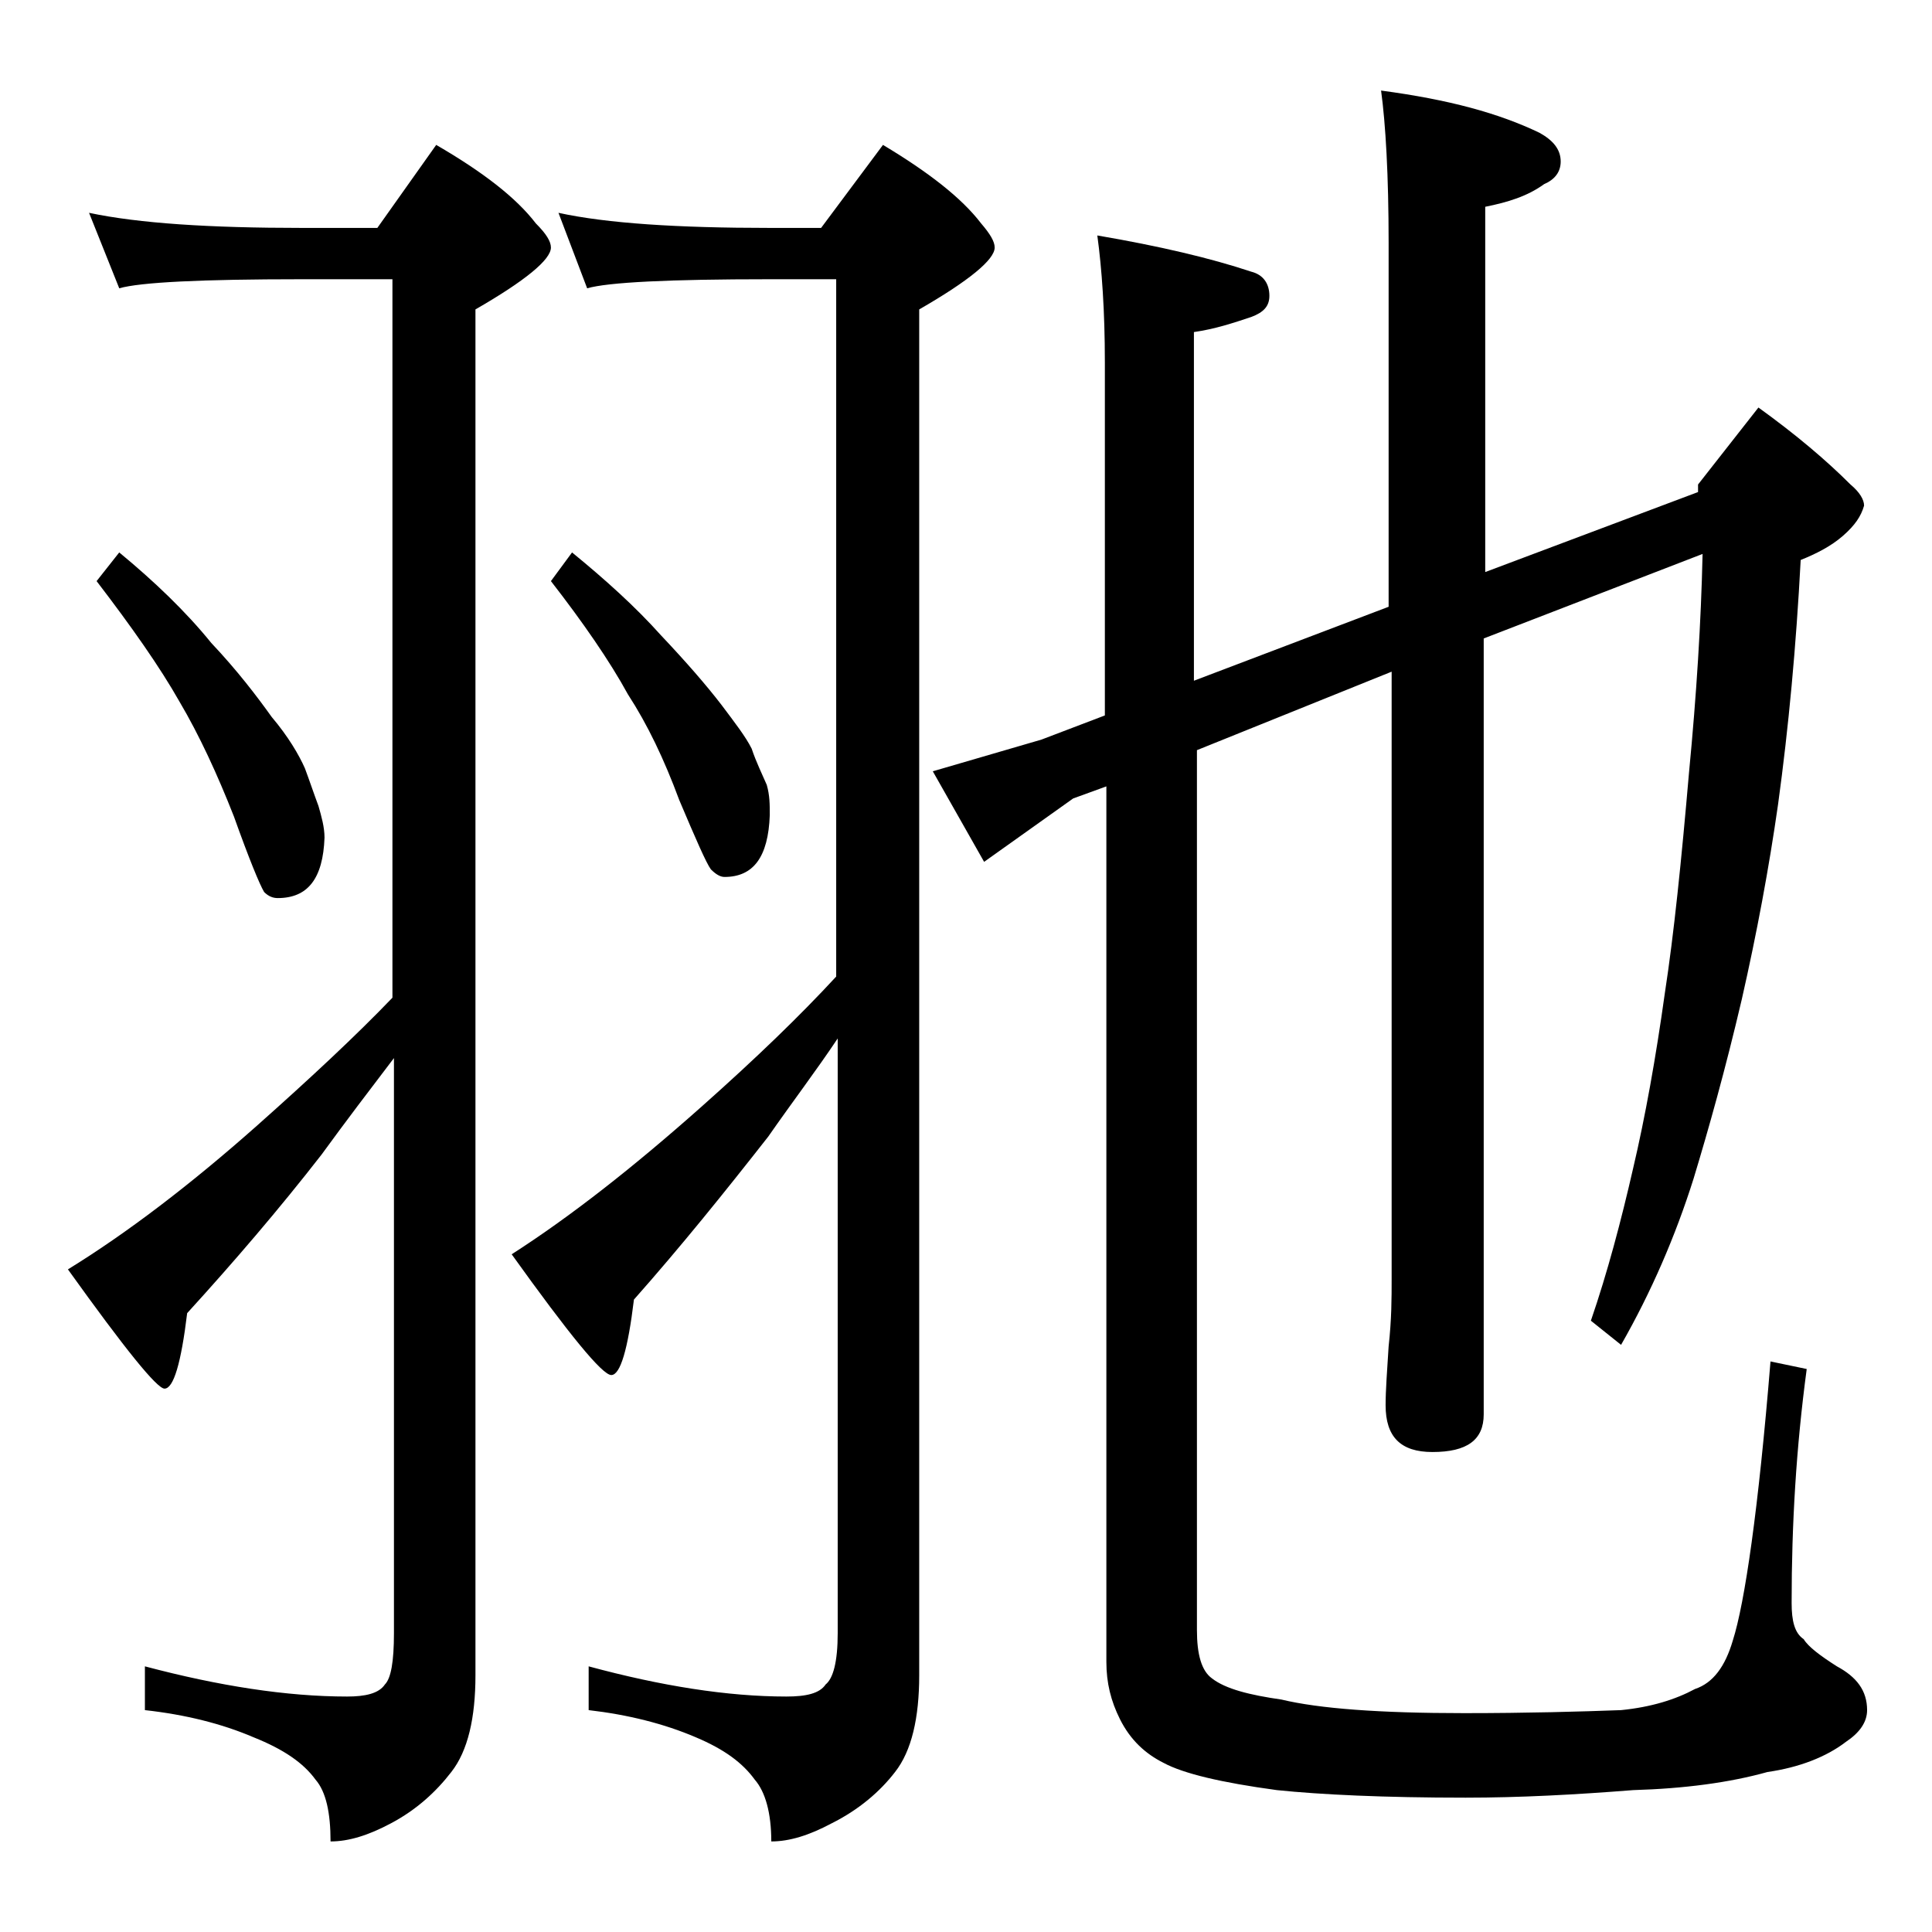 <?xml version="1.0" encoding="utf-8"?>
<!-- Generator: Adobe Illustrator 18.0.0, SVG Export Plug-In . SVG Version: 6.00 Build 0)  -->
<!DOCTYPE svg PUBLIC "-//W3C//DTD SVG 1.1//EN" "http://www.w3.org/Graphics/SVG/1.1/DTD/svg11.dtd">
<svg version="1.1" id="Layer_1" xmlns="http://www.w3.org/2000/svg" xmlns:xlink="http://www.w3.org/1999/xlink" x="0px" y="0px"
	 viewBox="0 0 128 128" enable-background="new 0 0 128 128" xml:space="preserve">
<path d="M5.9,14.1c3.3,0.7,8,1,14.1,1h5l3.9-5.5c3.1,1.8,5.3,3.5,6.6,5.2c0.7,0.7,1,1.2,1,1.6c0,0.8-1.7,2.2-5,4.1v90.5
	c0,2.8-0.5,5-1.6,6.4c-1,1.3-2.3,2.5-4,3.4c-1.5,0.8-2.8,1.2-4,1.2c0-1.9-0.3-3.3-1-4.1c-0.8-1.1-2.1-2-4.1-2.8
	c-2.1-0.9-4.5-1.5-7.2-1.8v-2.9c4.9,1.3,9.4,2,13.4,2c1.2,0,2.1-0.2,2.5-0.8c0.4-0.4,0.6-1.5,0.6-3.4V70.1c-1.6,2.1-3.2,4.2-4.8,6.4
	c-2.8,3.6-5.8,7.1-8.9,10.5c-0.4,3.3-0.9,5-1.5,5c-0.5,0-2.6-2.6-6.4-7.9c3.9-2.4,8.1-5.6,12.5-9.5c3.6-3.2,6.6-6,9-8.5V18.5h-6
	c-6.7,0-10.7,0.2-12.1,0.6L5.9,14.1z M7.9,36.6c2.3,1.9,4.4,3.9,6.1,6c1.7,1.8,3,3.5,4,4.9c1.1,1.3,1.8,2.5,2.2,3.4
	c0.3,0.8,0.6,1.7,0.9,2.5c0.2,0.7,0.4,1.4,0.4,2.1c-0.1,2.7-1.1,4-3.1,4c-0.3,0-0.6-0.1-0.9-0.4c-0.3-0.5-1-2.2-2-5
	c-1.1-2.8-2.3-5.4-3.6-7.6c-1.3-2.3-3.2-5-5.5-8L7.9,36.6z M37,14.1c3.2,0.7,7.9,1,14,1h3.4l4.1-5.5c3,1.8,5.2,3.5,6.5,5.2
	c0.6,0.7,0.9,1.2,0.9,1.6c0,0.8-1.7,2.2-5,4.1v90.5c0,2.8-0.5,5-1.6,6.4c-1,1.3-2.4,2.5-4.2,3.4c-1.5,0.8-2.8,1.2-4,1.2
	c0-1.9-0.4-3.3-1.1-4.1c-0.8-1.1-2-2-3.9-2.8c-2.1-0.9-4.5-1.5-7.1-1.8v-2.9c4.8,1.3,9.2,2,13.1,2c1.3,0,2.2-0.2,2.6-0.8
	c0.5-0.4,0.8-1.5,0.8-3.4V68.8c-1.4,2.1-3,4.2-4.6,6.5C48,79,45.1,82.6,42,86.1c-0.4,3.3-0.9,5-1.5,5c-0.6,0-2.8-2.7-6.6-8
	c3.9-2.5,8.1-5.8,12.6-9.8c3.6-3.2,6.5-6,8.9-8.6V18.5H51c-6.7,0-10.7,0.2-12.1,0.6L37,14.1z M37.9,36.6c2.2,1.8,4.2,3.6,5.9,5.5
	c1.7,1.8,3,3.3,4,4.6c0.9,1.2,1.6,2.1,2,2.9c0.3,0.9,0.7,1.7,1,2.4c0.2,0.7,0.2,1.3,0.2,2c-0.1,2.8-1.1,4.1-3,4.1
	c-0.3,0-0.6-0.2-0.9-0.5c-0.3-0.4-1-2-2.1-4.6c-1-2.7-2.1-5-3.4-7c-1.2-2.2-3-4.8-5.1-7.5L37.9,36.6z M112.5,32.6v-0.5l4-5.1
	c2.5,1.8,4.5,3.5,6.1,5.1c0.6,0.5,0.9,1,0.9,1.4c-0.2,0.7-0.6,1.3-1.4,2c-0.8,0.7-1.8,1.2-2.8,1.6c-0.3,5.7-0.8,11.1-1.5,16.2
	c-0.6,4.2-1.4,8.5-2.4,12.9c-1.1,4.7-2.2,8.6-3.2,11.9c-1.2,3.8-2.8,7.5-4.8,11l-2-1.6c1.1-3.2,2-6.6,2.8-10.1
	c0.8-3.4,1.5-7.3,2.1-11.6c0.6-3.9,1.1-8.8,1.6-14.6c0.5-5.2,0.8-10,0.9-14.5l-14.5,5.6v51.4c0,1.7-1.1,2.5-3.4,2.5
	c-2.1,0-3.1-1-3.1-3.1c0-1,0.1-2.3,0.2-3.9c0.2-1.8,0.2-3.2,0.2-4.5V44.5l-12.9,5.2V108c0,1.6,0.3,2.7,1,3.2
	c0.9,0.7,2.5,1.1,4.6,1.4c2.5,0.6,6.5,0.9,12.1,0.9c4.2,0,7.7-0.1,10.4-0.2c2-0.2,3.6-0.7,4.9-1.4c1.2-0.4,2-1.5,2.5-3.2
	c0.8-2.5,1.7-8.7,2.5-18.5l2.4,0.5c-0.7,5.2-1,10.3-1,15.5c0,1.2,0.2,2,0.8,2.4c0.3,0.5,1.1,1.1,2.2,1.8c1.3,0.7,2,1.6,2,2.9
	c0,0.8-0.5,1.5-1.4,2.1c-1.3,1-3.1,1.7-5.2,2c-2.5,0.7-5.5,1.1-8.9,1.2c-3.8,0.3-7.5,0.5-11.1,0.5c-5.4,0-9.6-0.2-12.5-0.5
	c-3.7-0.5-6.2-1.1-7.5-1.8c-1.2-0.6-2.2-1.5-2.9-2.9c-0.6-1.2-0.9-2.4-0.9-3.8v-58l-2.2,0.8l-5.9,4.2l-3.4-6l7.2-2.1l4.2-1.6V24
	c0-3.4-0.2-6.2-0.5-8.4c4.1,0.7,7.5,1.5,10.2,2.4c0.8,0.2,1.2,0.8,1.2,1.6c0,0.7-0.4,1.1-1.2,1.4c-1.2,0.4-2.4,0.8-3.8,1v23.1
	l12.9-4.9V16.1c0-4.5-0.2-7.9-0.5-10.1C96,6.6,99.3,7.5,102,8.8c0.9,0.5,1.4,1.1,1.4,1.9c0,0.7-0.4,1.2-1.1,1.5
	c-1.1,0.8-2.4,1.2-3.9,1.5v24.2L112.5,32.6z"/>
</svg>

